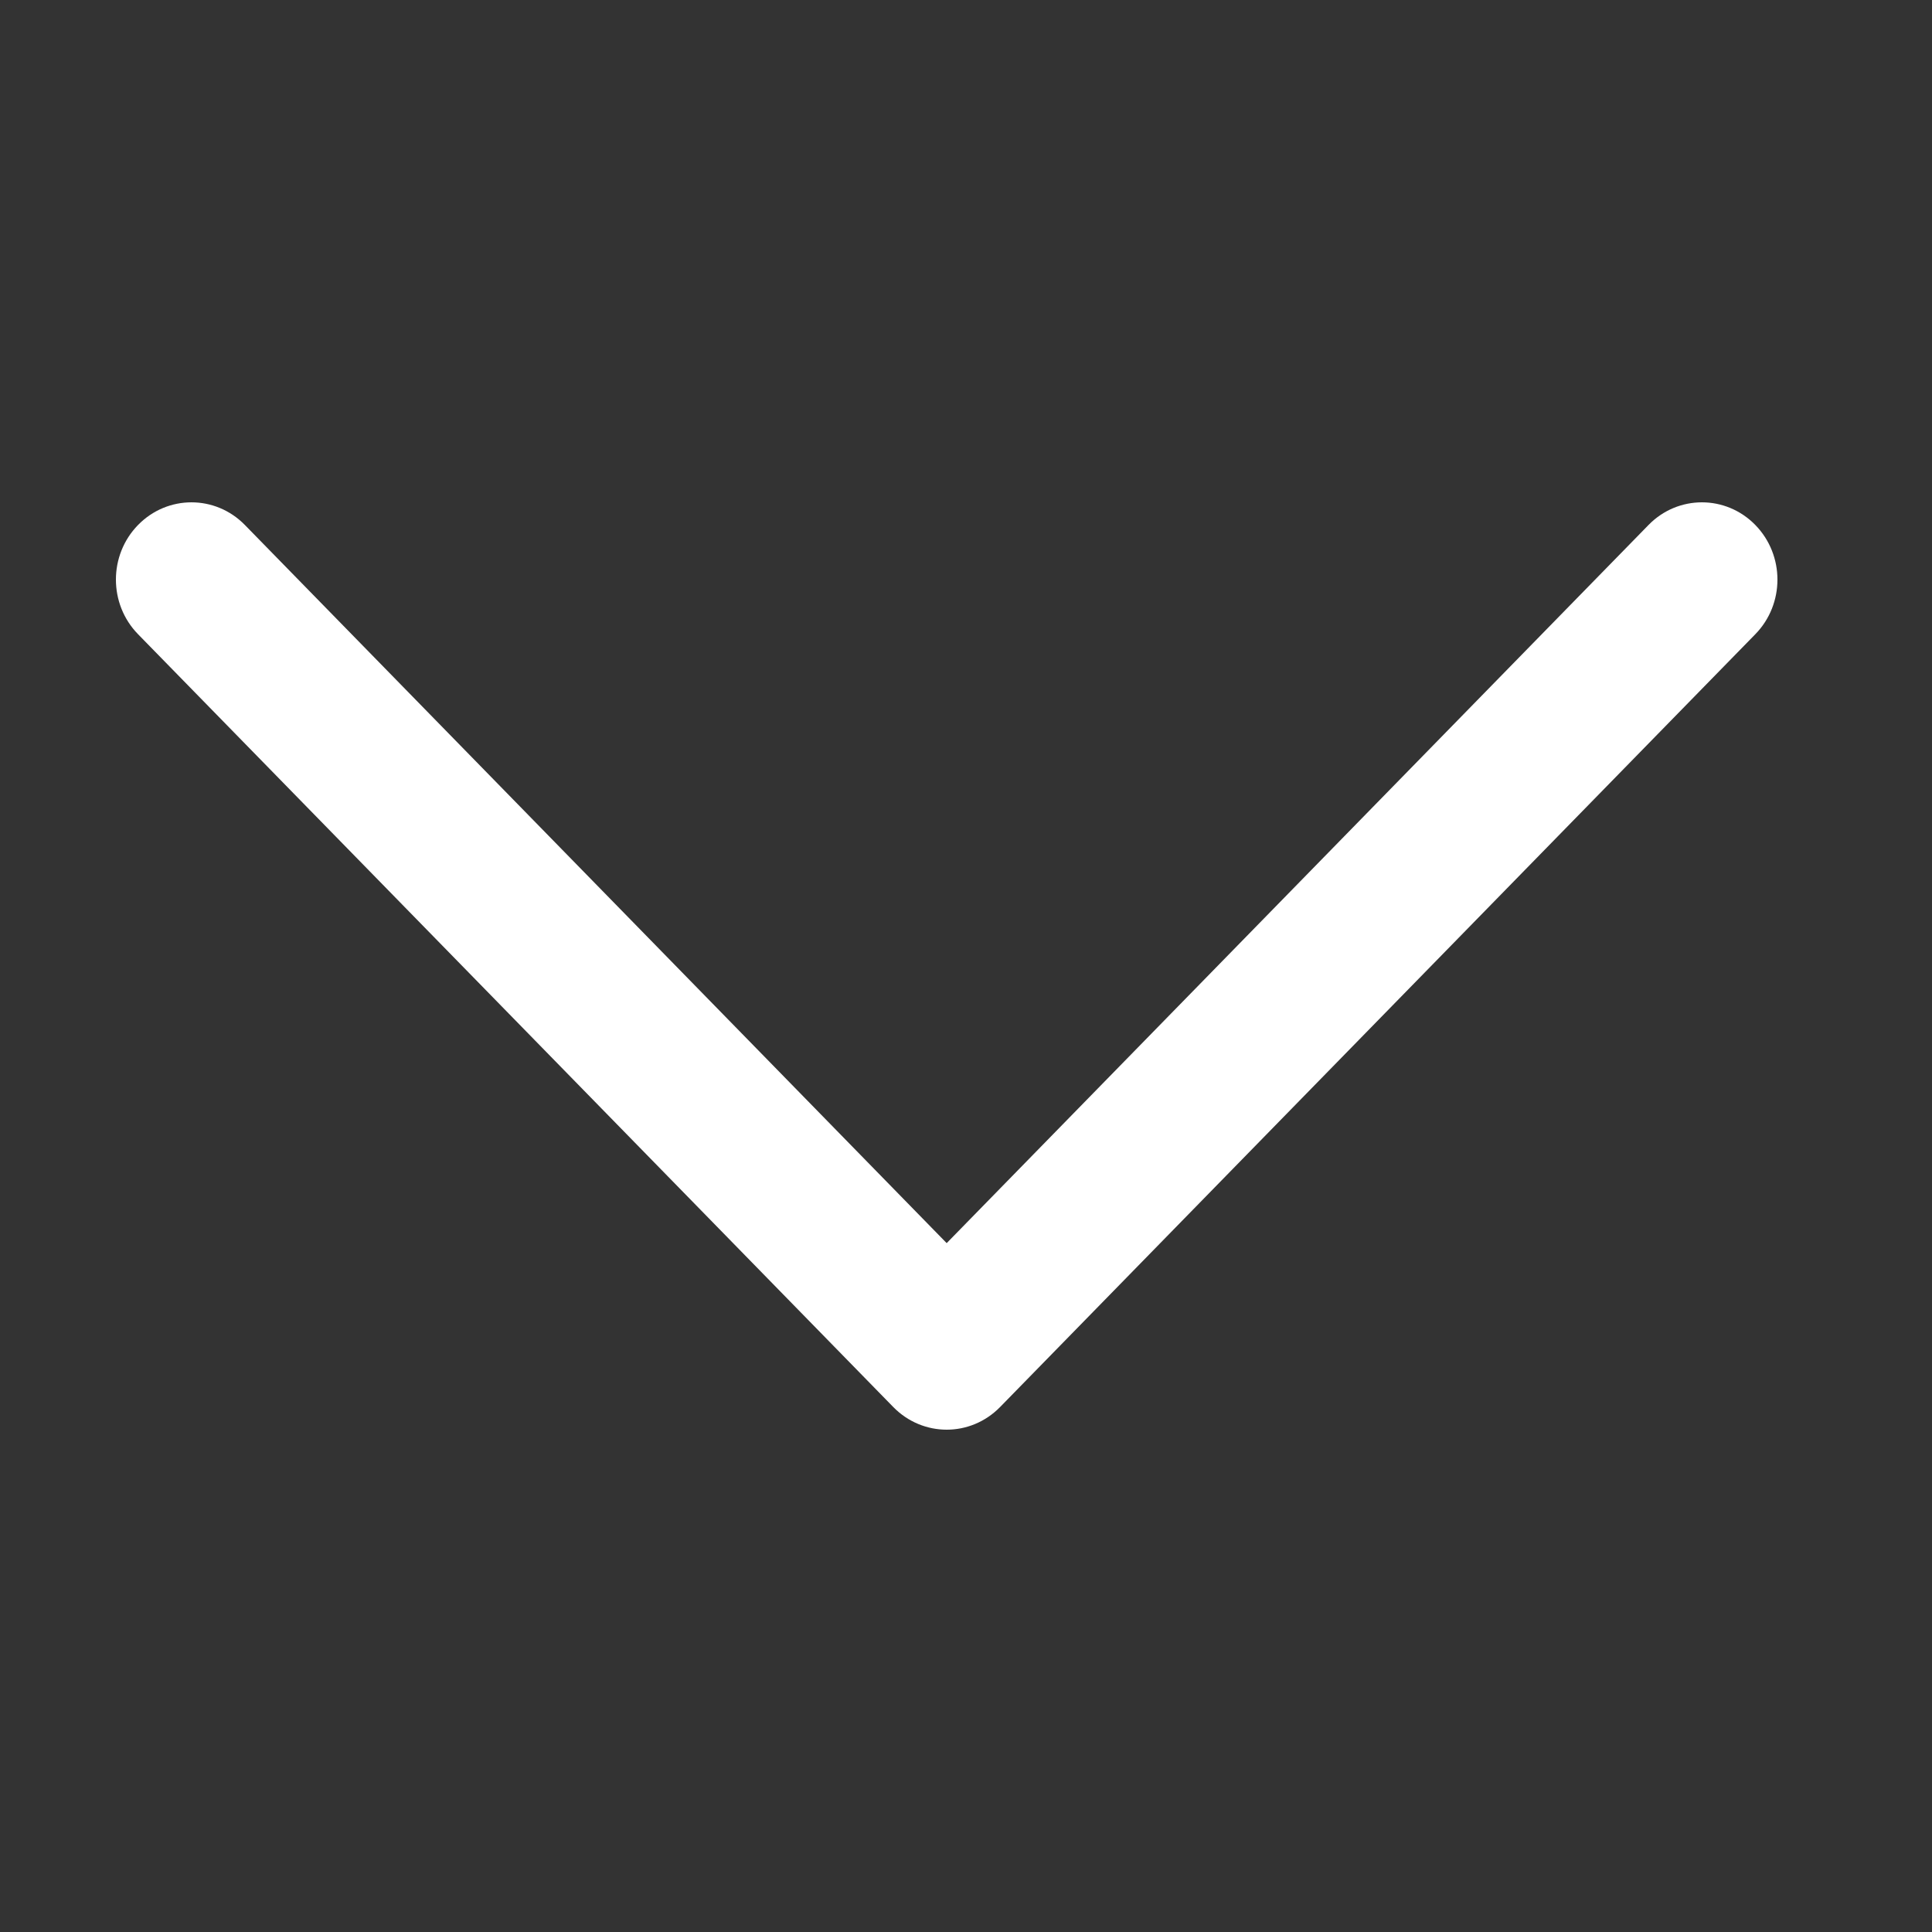 <svg width="50" height="50" viewBox="0 0 50 50" fill="none" xmlns="http://www.w3.org/2000/svg">
<rect x="0" y="0" width="50" height="50" fill="#333333" stroke="none"/>
<path d="M24.5 37C24 37 23.5 36.804 23.118 36.414L3.573 16.414C2.809 15.633 2.809 14.367 3.573 13.586C4.337 12.805 5.573 12.805 6.337 13.586L24.5 32.172L42.664 13.586C43.427 12.805 44.664 12.805 45.427 13.586C46.191 14.368 46.191 15.633 45.427 16.414L25.882 36.414C25.5 36.804 25 37 24.5 37Z" fill="white"/>
</svg>
